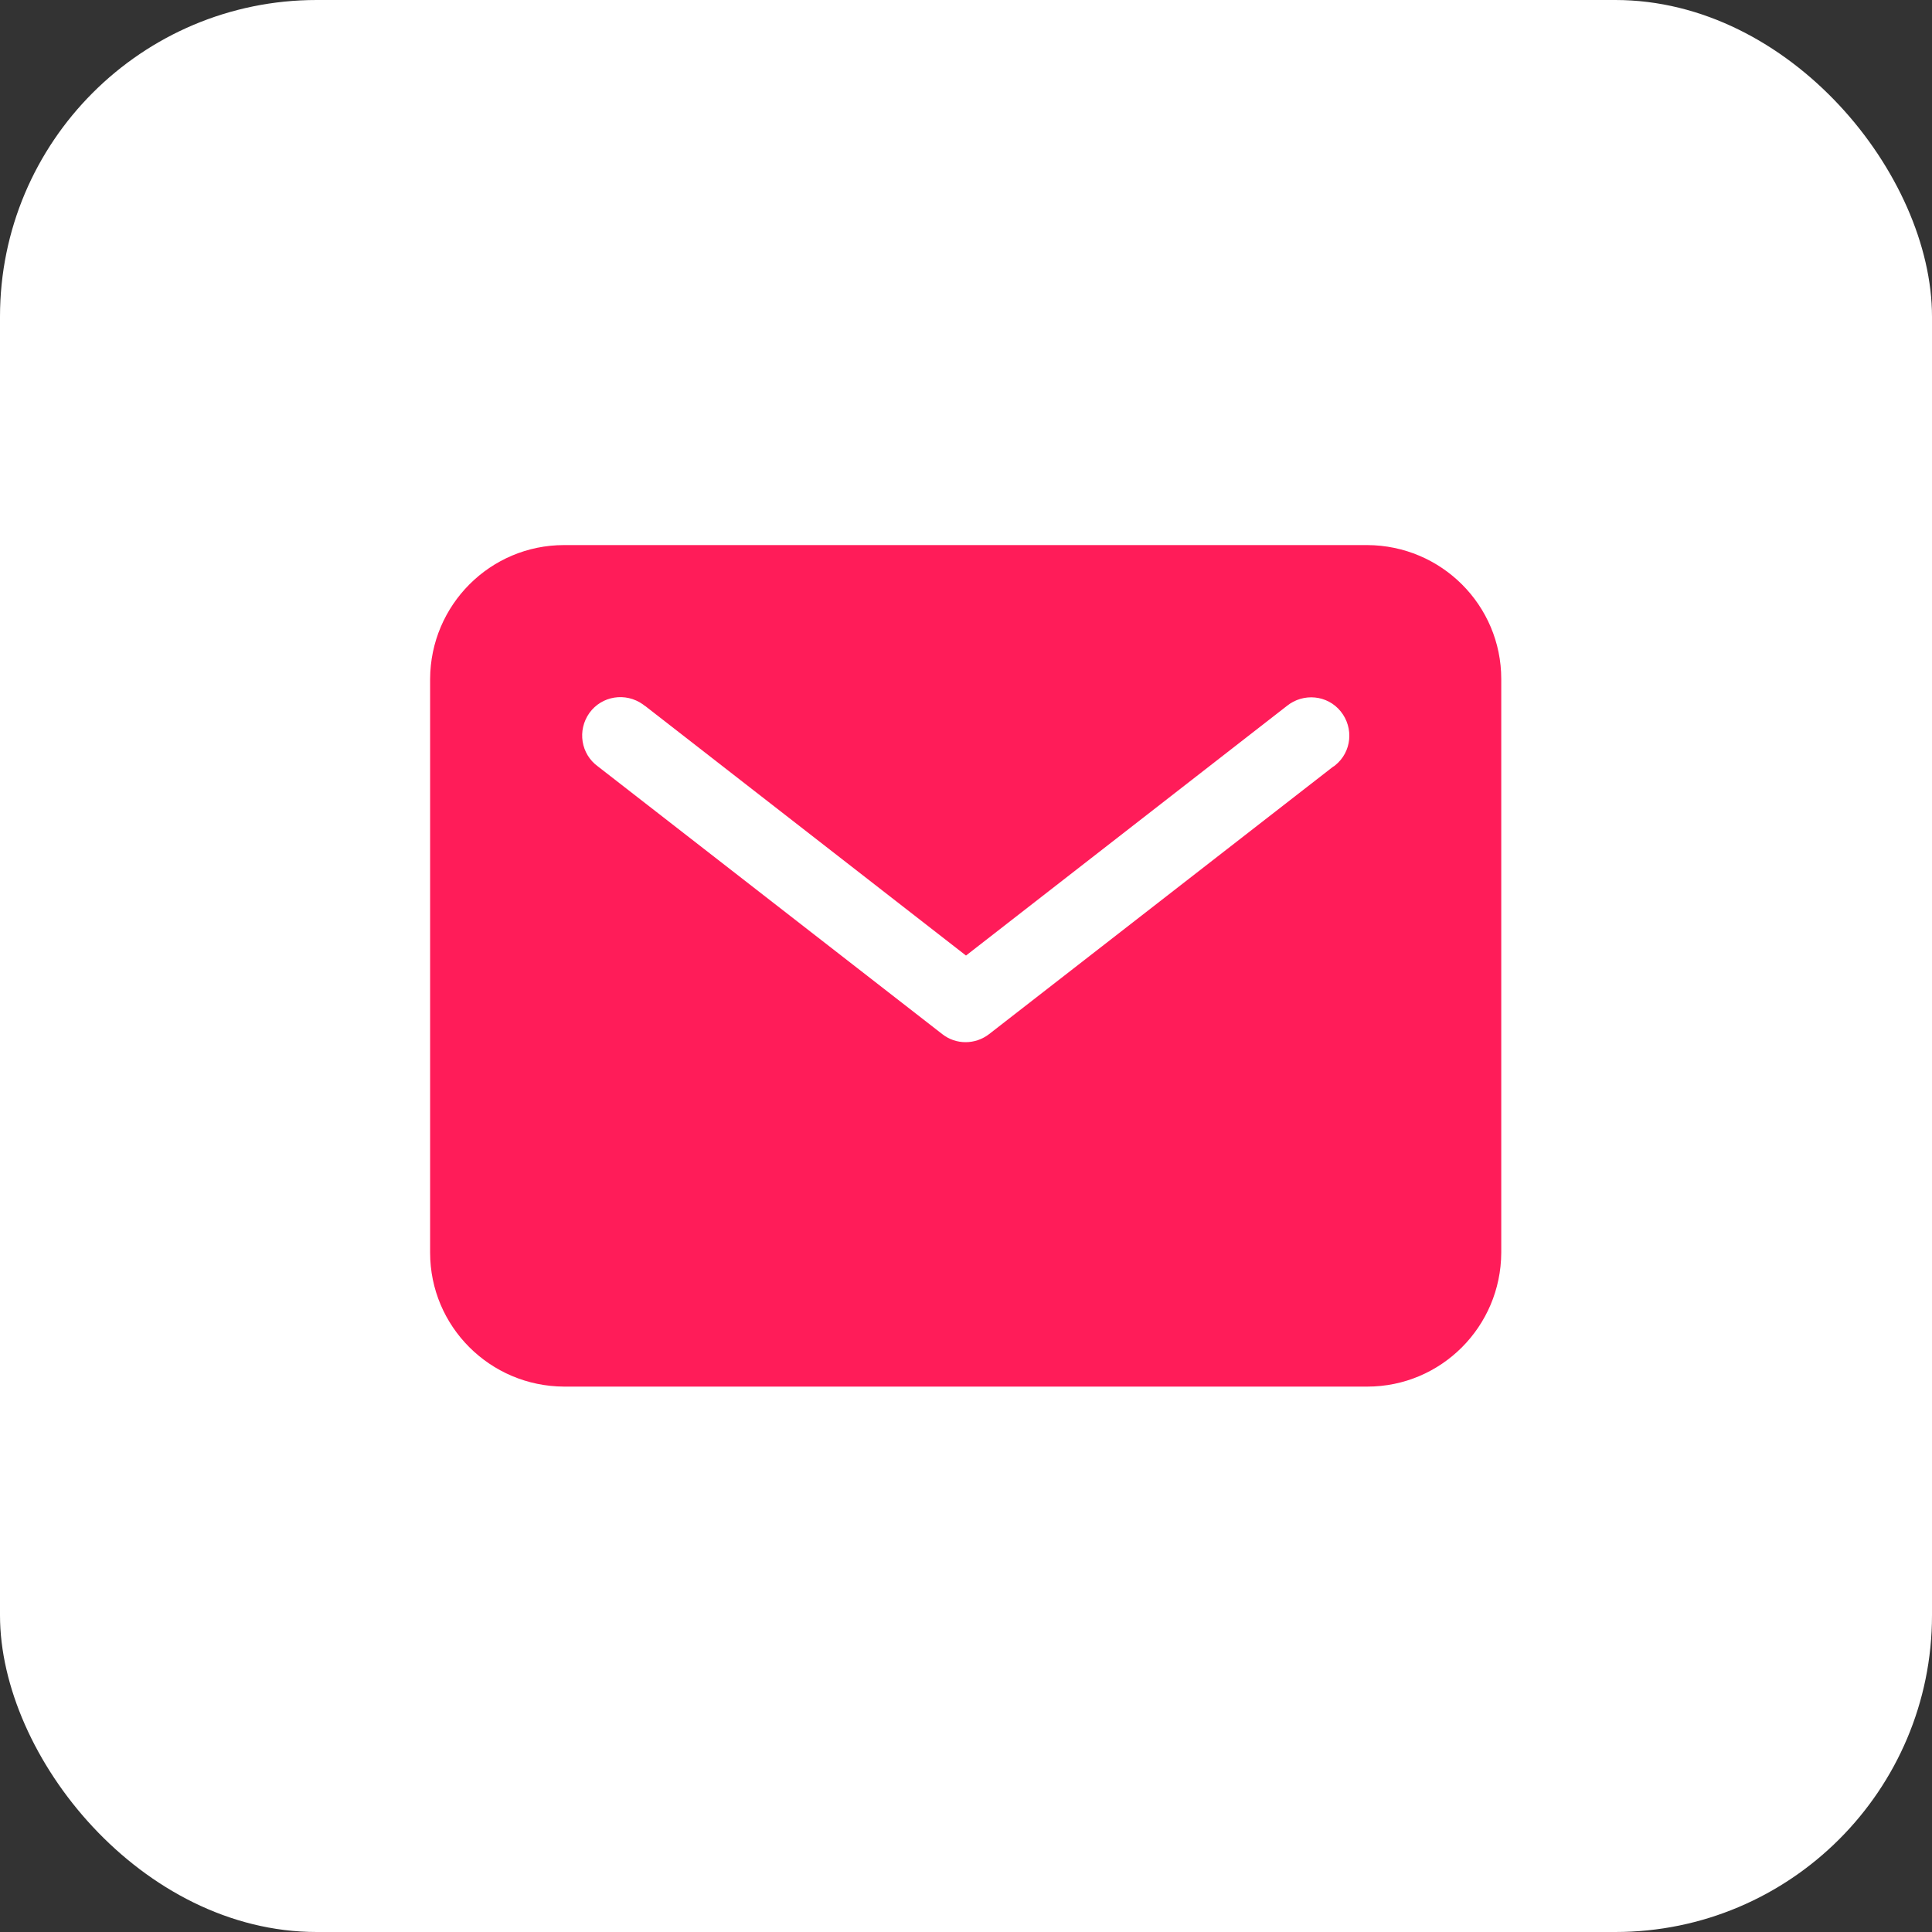 <?xml version="1.0" encoding="UTF-8"?>
<svg id="Ebene_1" xmlns="http://www.w3.org/2000/svg" version="1.1" viewBox="0 0 61 61">
  <rect x="0" y="0" width="61" height="61" fill="#333333" stroke="none"/>
  <!-- Generator: Adobe Illustrator 29.5.1, SVG Export Plug-In . SVG Version: 2.1.0 Build 141)  -->
  <defs>
    <style>
      .st0 {
        fill: #ff1c59;
      }

      .st1 {
        fill: #fff;
      }
    </style>
  </defs>
  <g id="Gruppe_1680">
    <g id="Gruppe_1678">
      <rect id="Rechteck_834" class="st1" y="0" width="61" height="61" rx="10" ry="10"/>
    </g>
    <path id="Icon_ion-mail" class="st0" d="M43.17,17.21h-25.36c-2.33,0-4.22,1.89-4.23,4.23v18.11c0,2.33,1.89,4.22,4.23,4.23h25.36c2.33,0,4.22-1.89,4.23-4.23v-18.11c0-2.33-1.89-4.22-4.23-4.23ZM42.1,24.2l-10.87,8.45c-.44.34-1.05.34-1.48,0l-10.87-8.45c-.54-.39-.66-1.14-.27-1.69.39-.54,1.14-.66,1.69-.27.02.02.05.04.07.05l10.13,7.88,10.13-7.88c.52-.42,1.28-.35,1.7.17s.35,1.28-.17,1.7c-.02.01-.03.03-.05.04h0Z"/>
  </g>
</svg>